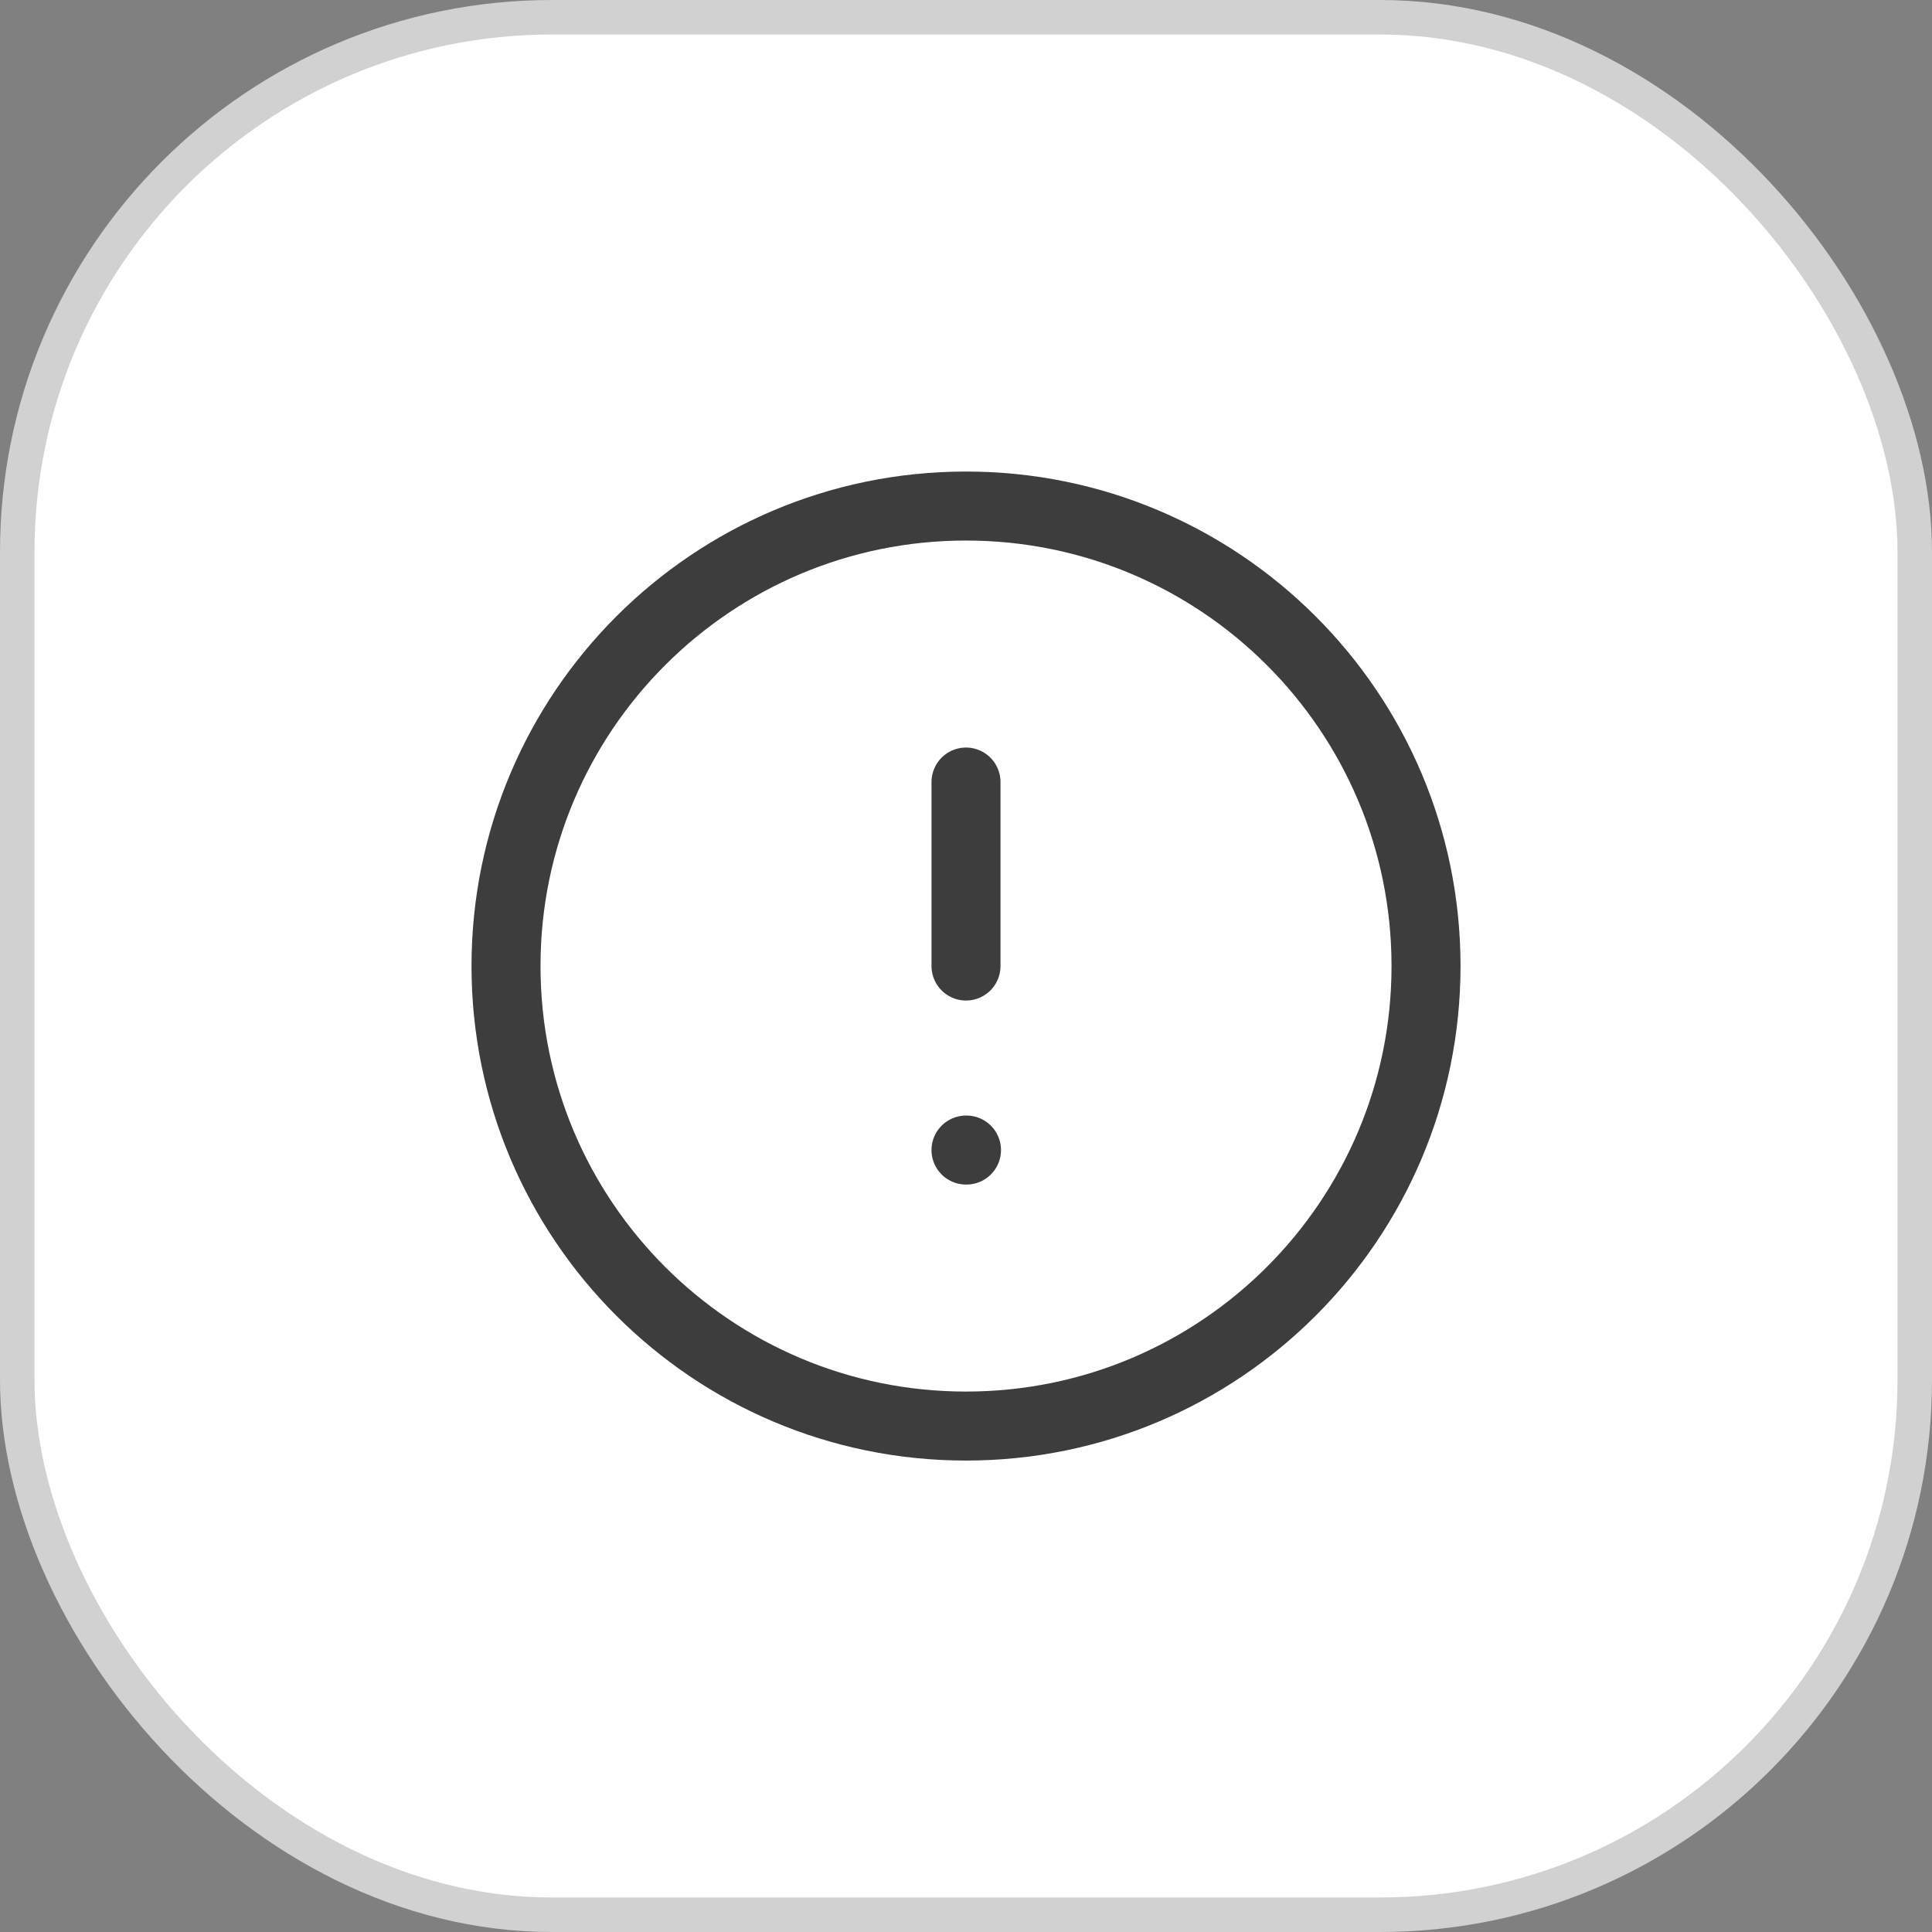 <svg width="56" height="56" viewBox="0 0 56 56" fill="none" xmlns="http://www.w3.org/2000/svg">
<rect x="0" y="0" width="56" height="56" fill="#808080" stroke="none"/>
<rect x="0.5" y="0.5" width="55" height="55" rx="15.5" fill="white"/>
<rect x="0.5" y="0.5" width="55" height="55" rx="15.5" stroke="#D1D1D1"/>
<path d="M28 22.668V28.001M28 33.335H28.014M41.334 28.001C41.334 35.365 35.364 41.335 28 41.335C20.637 41.335 14.667 35.365 14.667 28.001C14.667 20.637 20.637 14.668 28 14.668C35.364 14.668 41.334 20.637 41.334 28.001Z" stroke="#3D3D3D" stroke-width="2" stroke-linecap="round" stroke-linejoin="round"/>
</svg>
